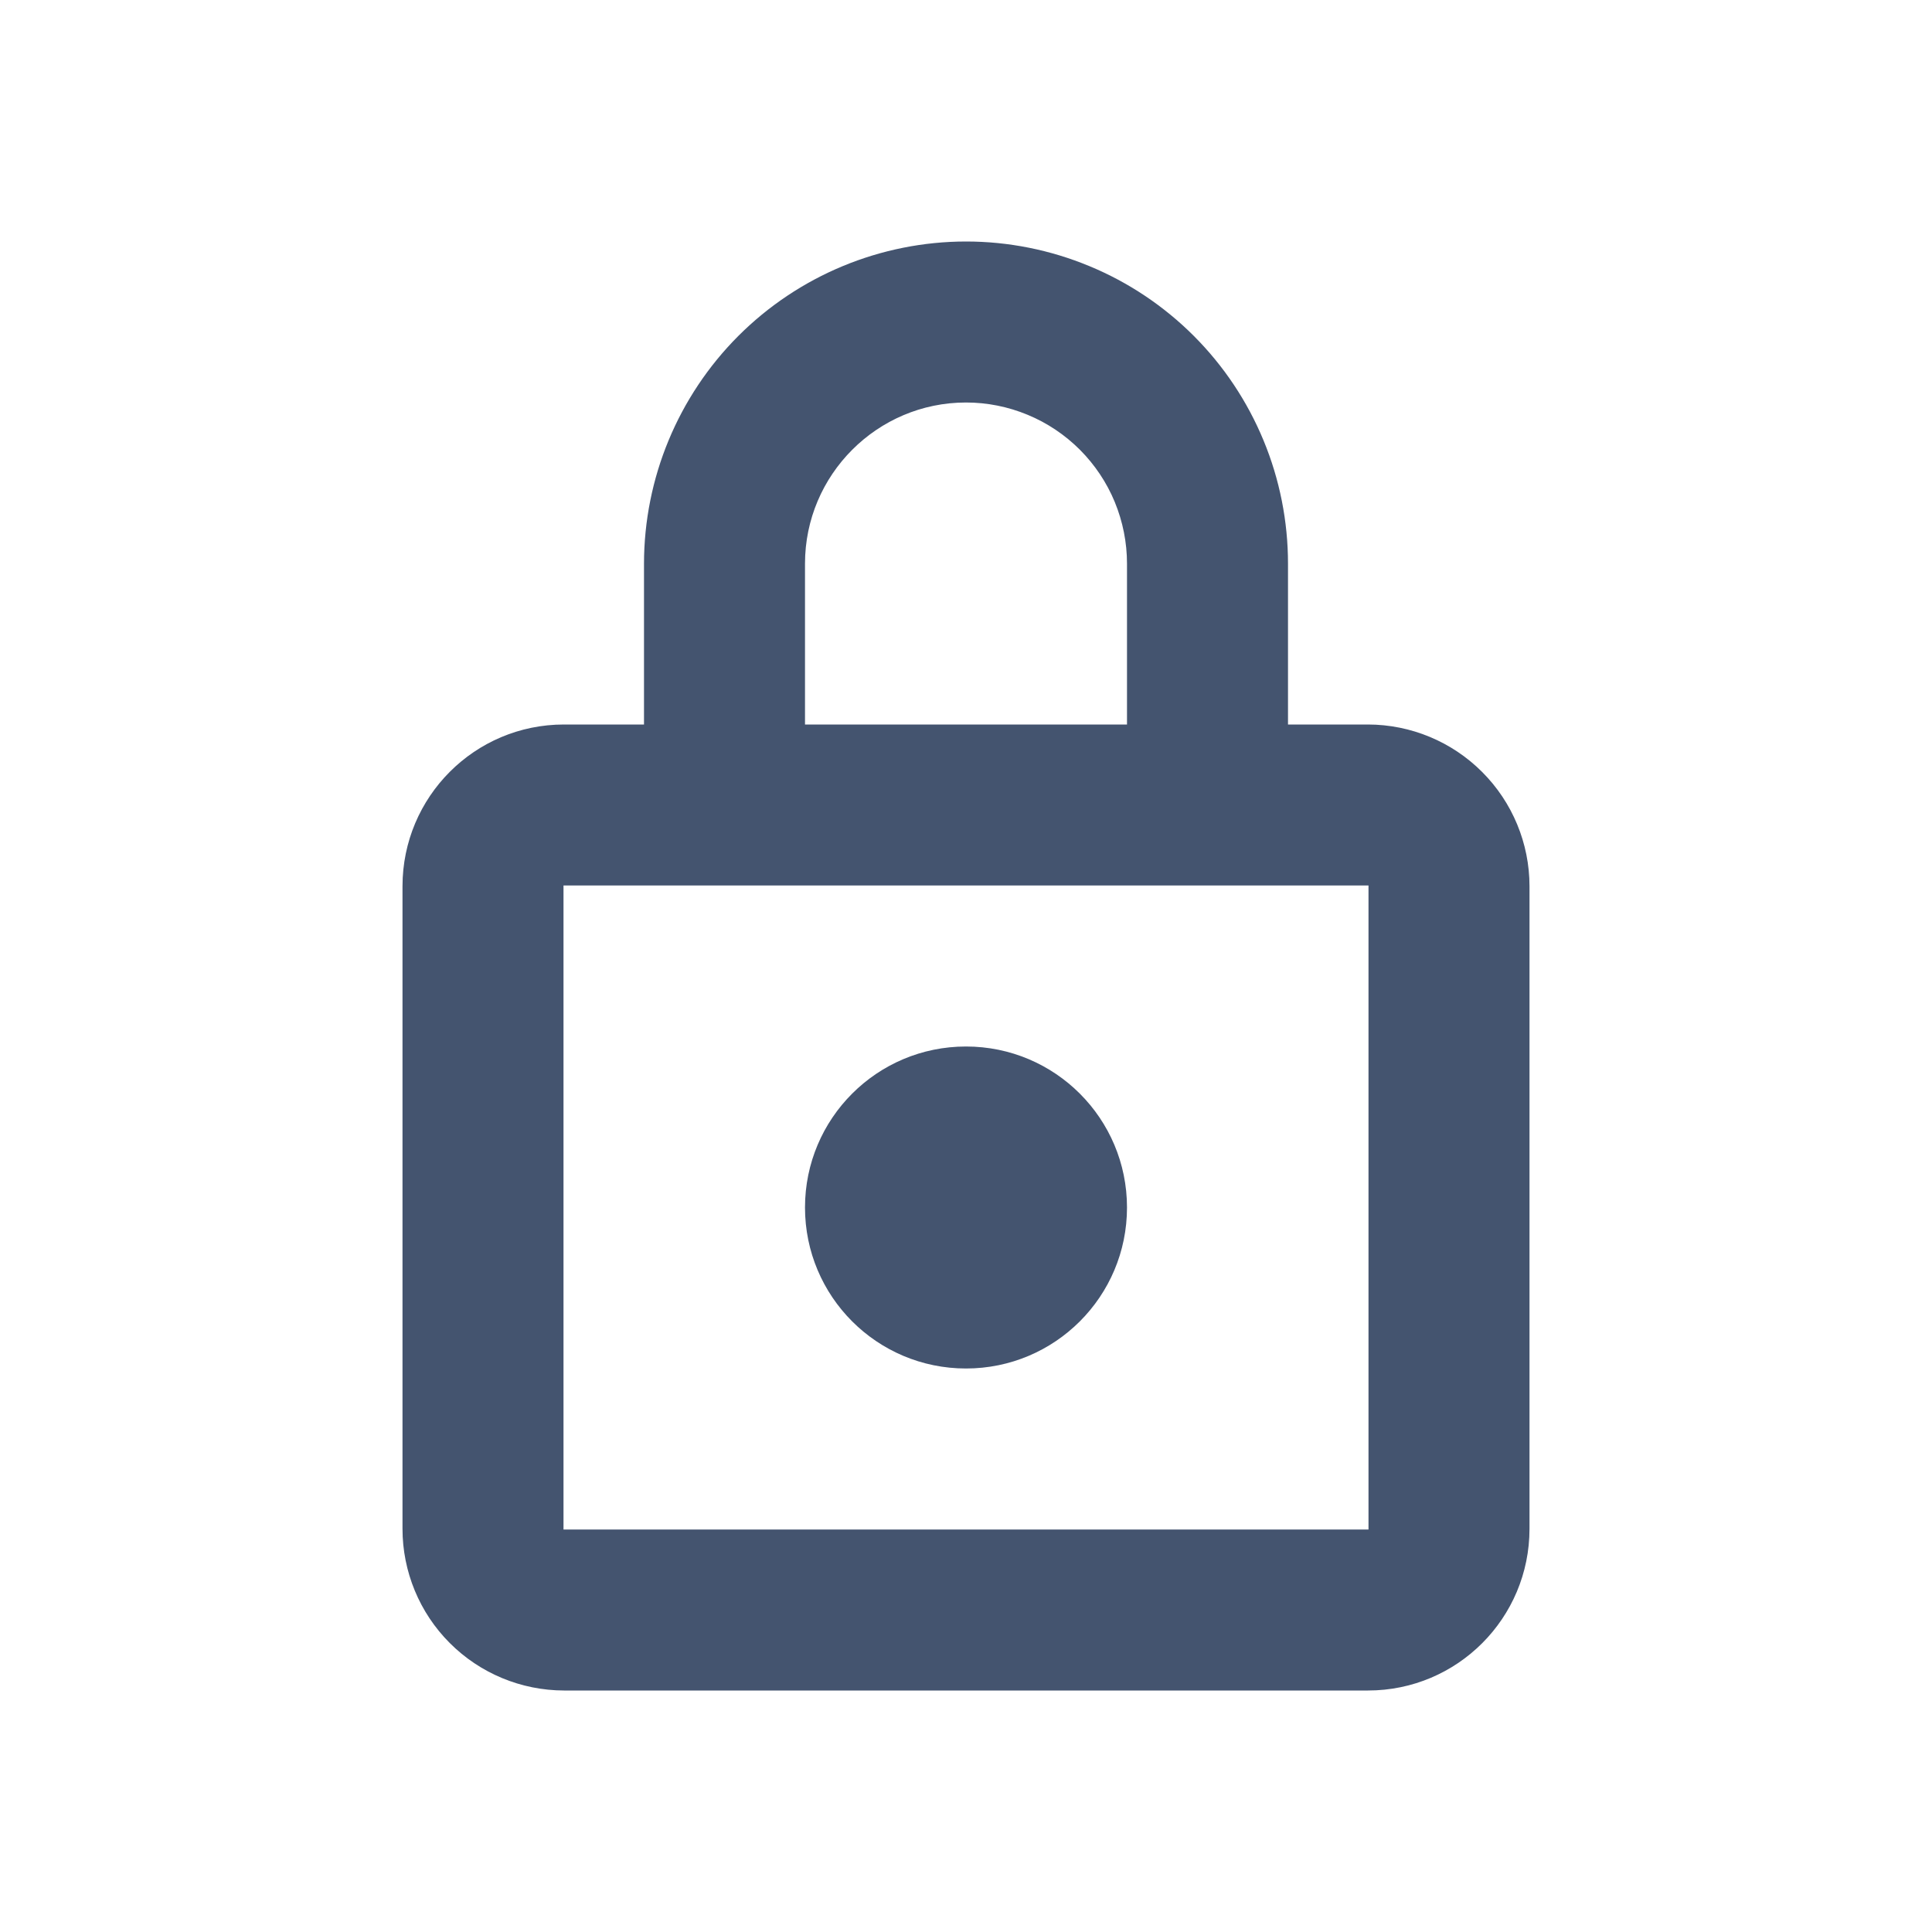 <svg width="24" height="24" viewBox="0 0 24 24" fill="none" xmlns="http://www.w3.org/2000/svg">
<path d="M16 11V9H14V7.002C14 6.739 13.948 6.479 13.848 6.236C13.748 5.993 13.6 5.773 13.415 5.587C13.229 5.401 13.008 5.253 12.766 5.153C12.523 5.052 12.263 5 12 5C10.898 5 10 5.898 10 7.002V9H8V11H7V19H17V11H16ZM14 11H10V9H14V11ZM8 9V7.002C8.001 5.941 8.422 4.924 9.172 4.173C9.922 3.423 10.939 3.001 12 3C12.525 3 13.046 3.104 13.531 3.305C14.017 3.506 14.458 3.801 14.829 4.172C15.201 4.544 15.495 4.985 15.696 5.471C15.897 5.956 16 6.477 16 7.002V9H16.994C17.526 9.001 18.036 9.213 18.412 9.59C18.788 9.966 19 10.477 19 11.009V18.991C19 20.101 18.103 21 16.994 21H7.006C6.474 20.999 5.963 20.787 5.587 20.41C5.211 20.034 5 19.523 5 18.991V11.01C5 9.899 5.897 9 7.006 9H8ZM8 9H10V11H8V9ZM14 9H16V11H14V9Z" fill="#44546F"/>
<path d="M12 17C13.105 17 14 16.105 14 15C14 13.895 13.105 13 12 13C10.895 13 10 13.895 10 15C10 16.105 10.895 17 12 17Z" fill="#44546F"/>
</svg>
